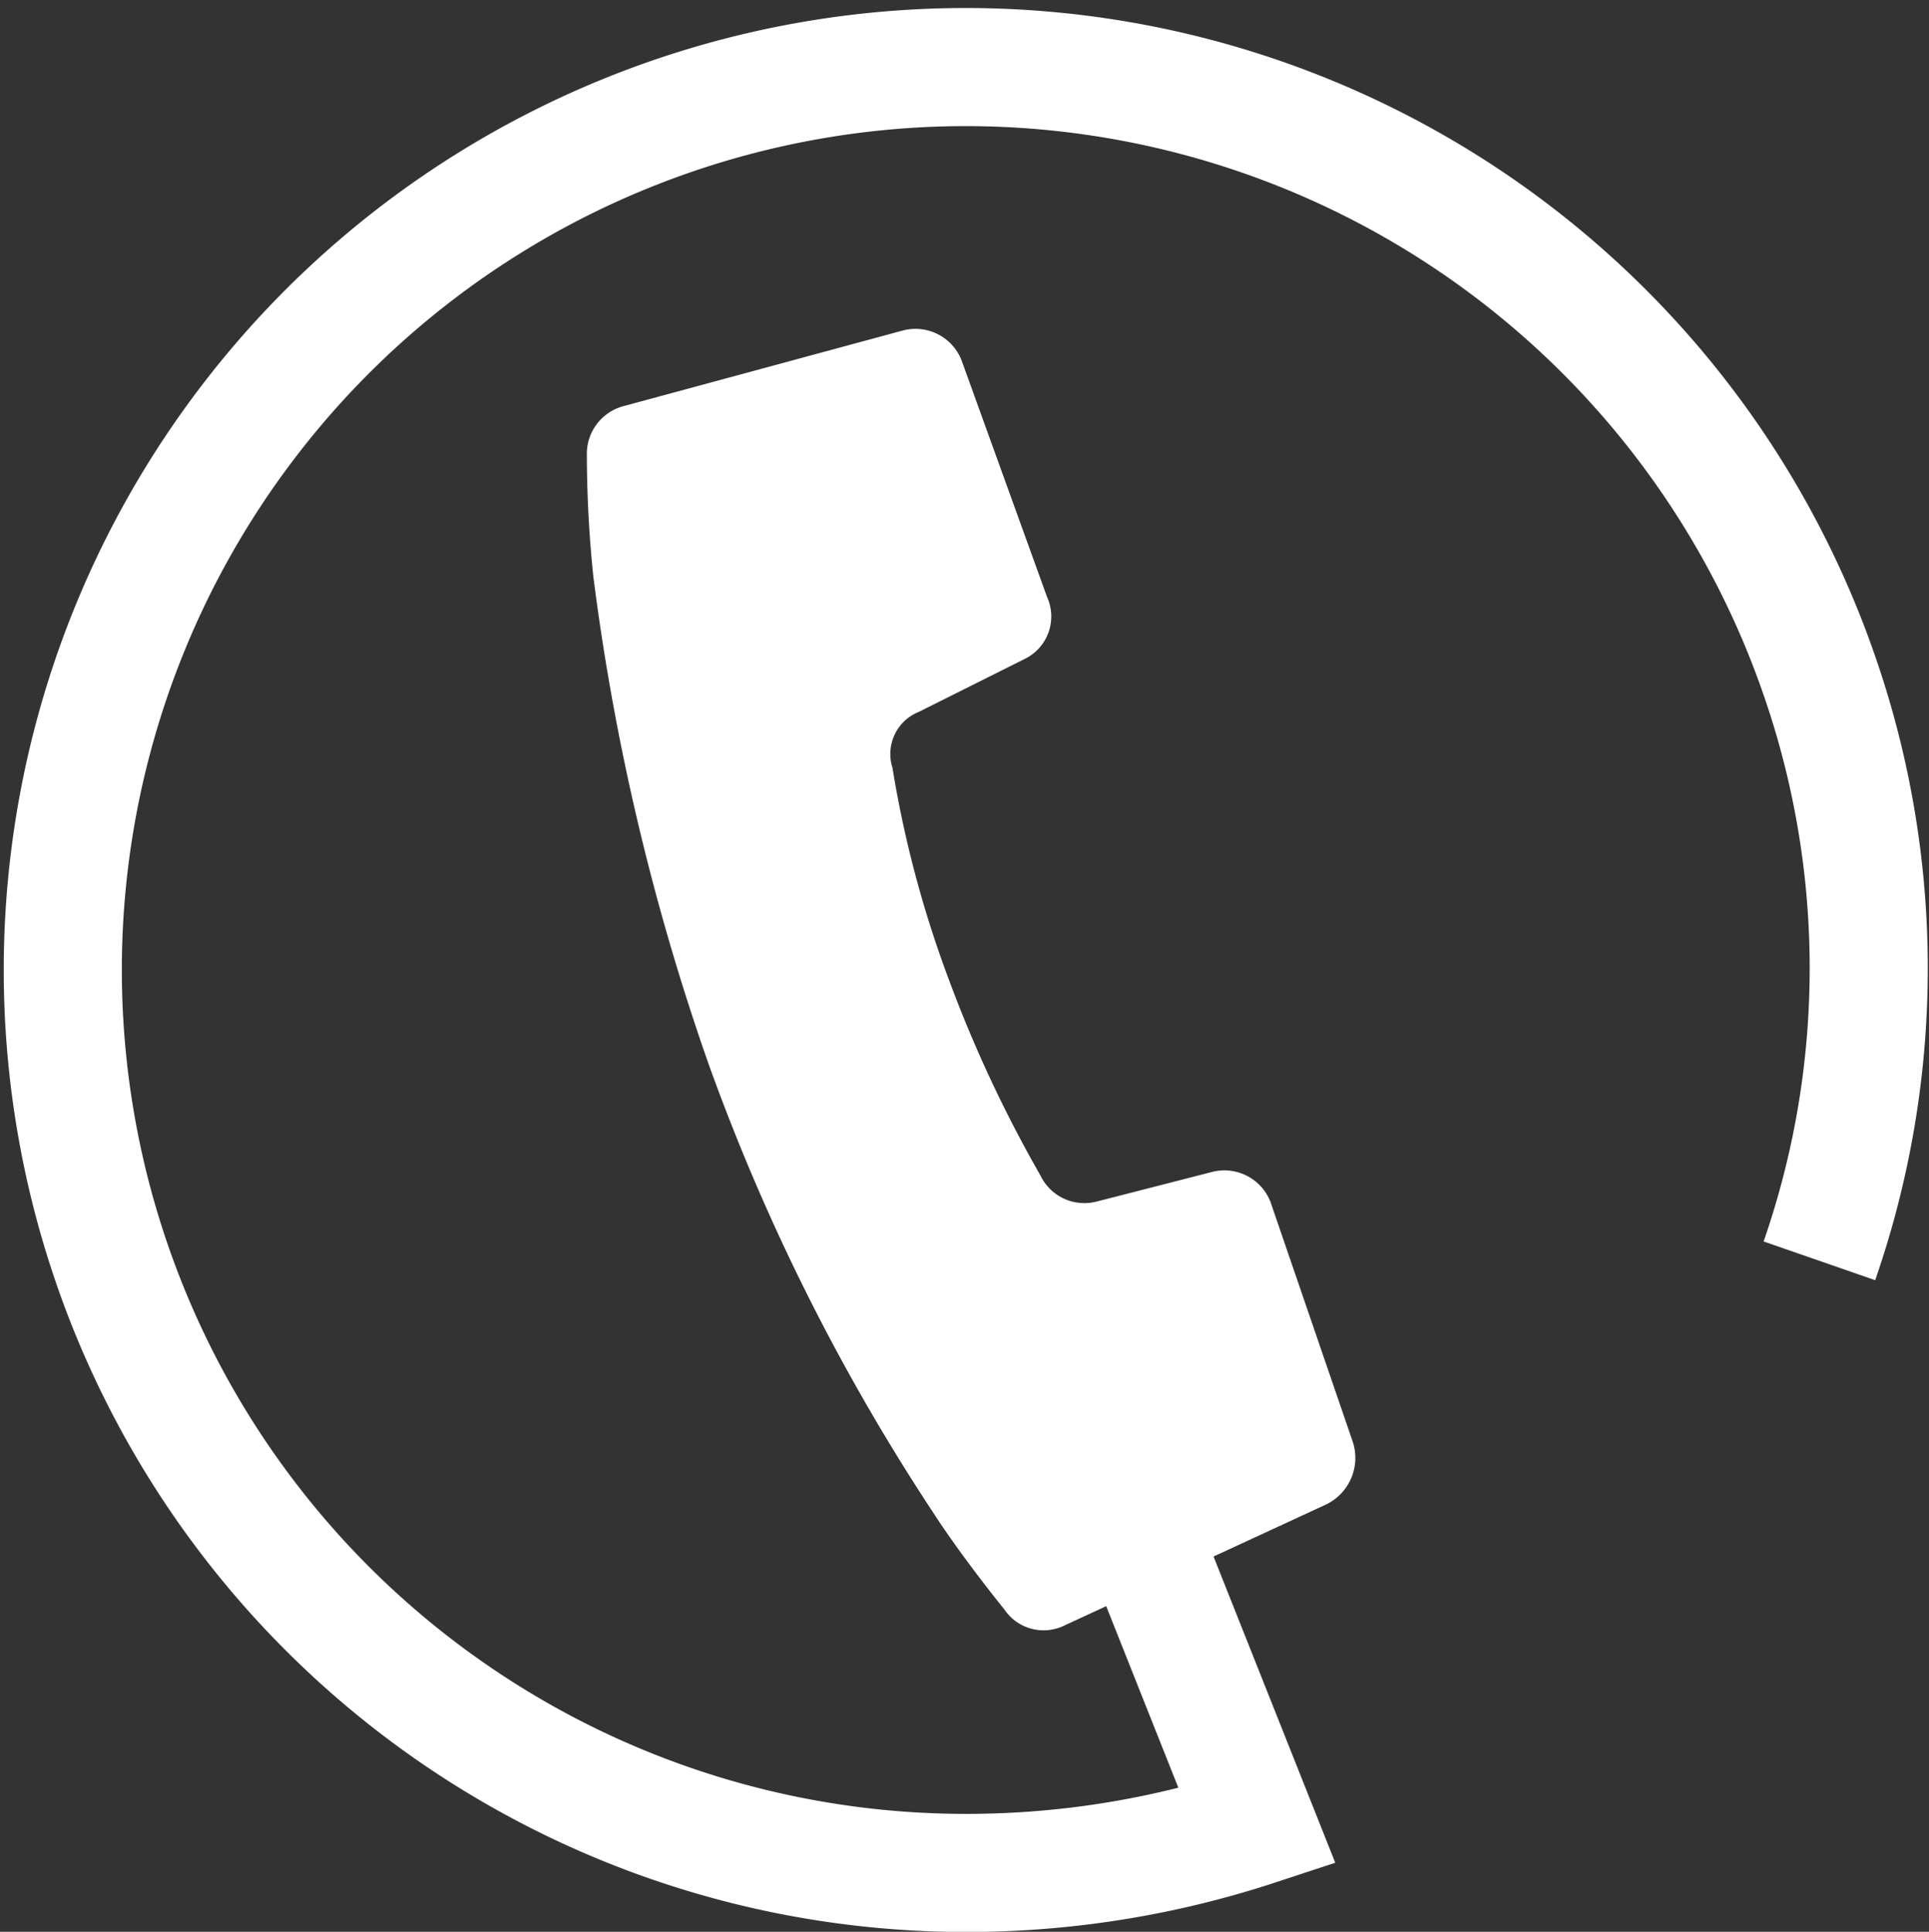 <svg xmlns="http://www.w3.org/2000/svg" width="32.666" height="32.715" viewBox="0 0 32.666 32.715"><rect x="0" y="0" width="32.666" height="32.715" fill="#333333" stroke="none"/><defs><style>.a{fill:#fff;}.b{fill:none;stroke:#fff;stroke-miterlimit:10;stroke-width:2px;}</style></defs><g transform="translate(-1610.112 -774.477)"><path class="a" d="M62.38,132.831a.838.838,0,0,0-1-.5l-1.949.5a.826.826,0,0,1-.946-.445,22.194,22.194,0,0,1-1.559-3.34,18.762,18.762,0,0,1-.946-3.563.768.768,0,0,1,.445-.946l1.782-.891a.8.8,0,0,0,.39-1.058l-1.448-4.008a.838.838,0,0,0-1-.5l-4.732,1.281a.836.836,0,0,0-.612.835,20.112,20.112,0,0,0,.111,2.06,40.2,40.2,0,0,0,1.949,8.24,35.656,35.656,0,0,0,3.786,7.572c.5.779,1.225,1.67,1.225,1.67a.8.8,0,0,0,1,.278l4.454-2.06a.876.876,0,0,0,.445-1.058Z" transform="translate(1569.245 661.996)"/><path class="b" d="M64.6,130.232a15.113,15.113,0,0,0,0-9.91,15.291,15.291,0,1,0-15.032,20.265,15.736,15.736,0,0,0,5.512-.779l-1.726-4.343" transform="translate(1576.322 665.597)"/></g></svg>